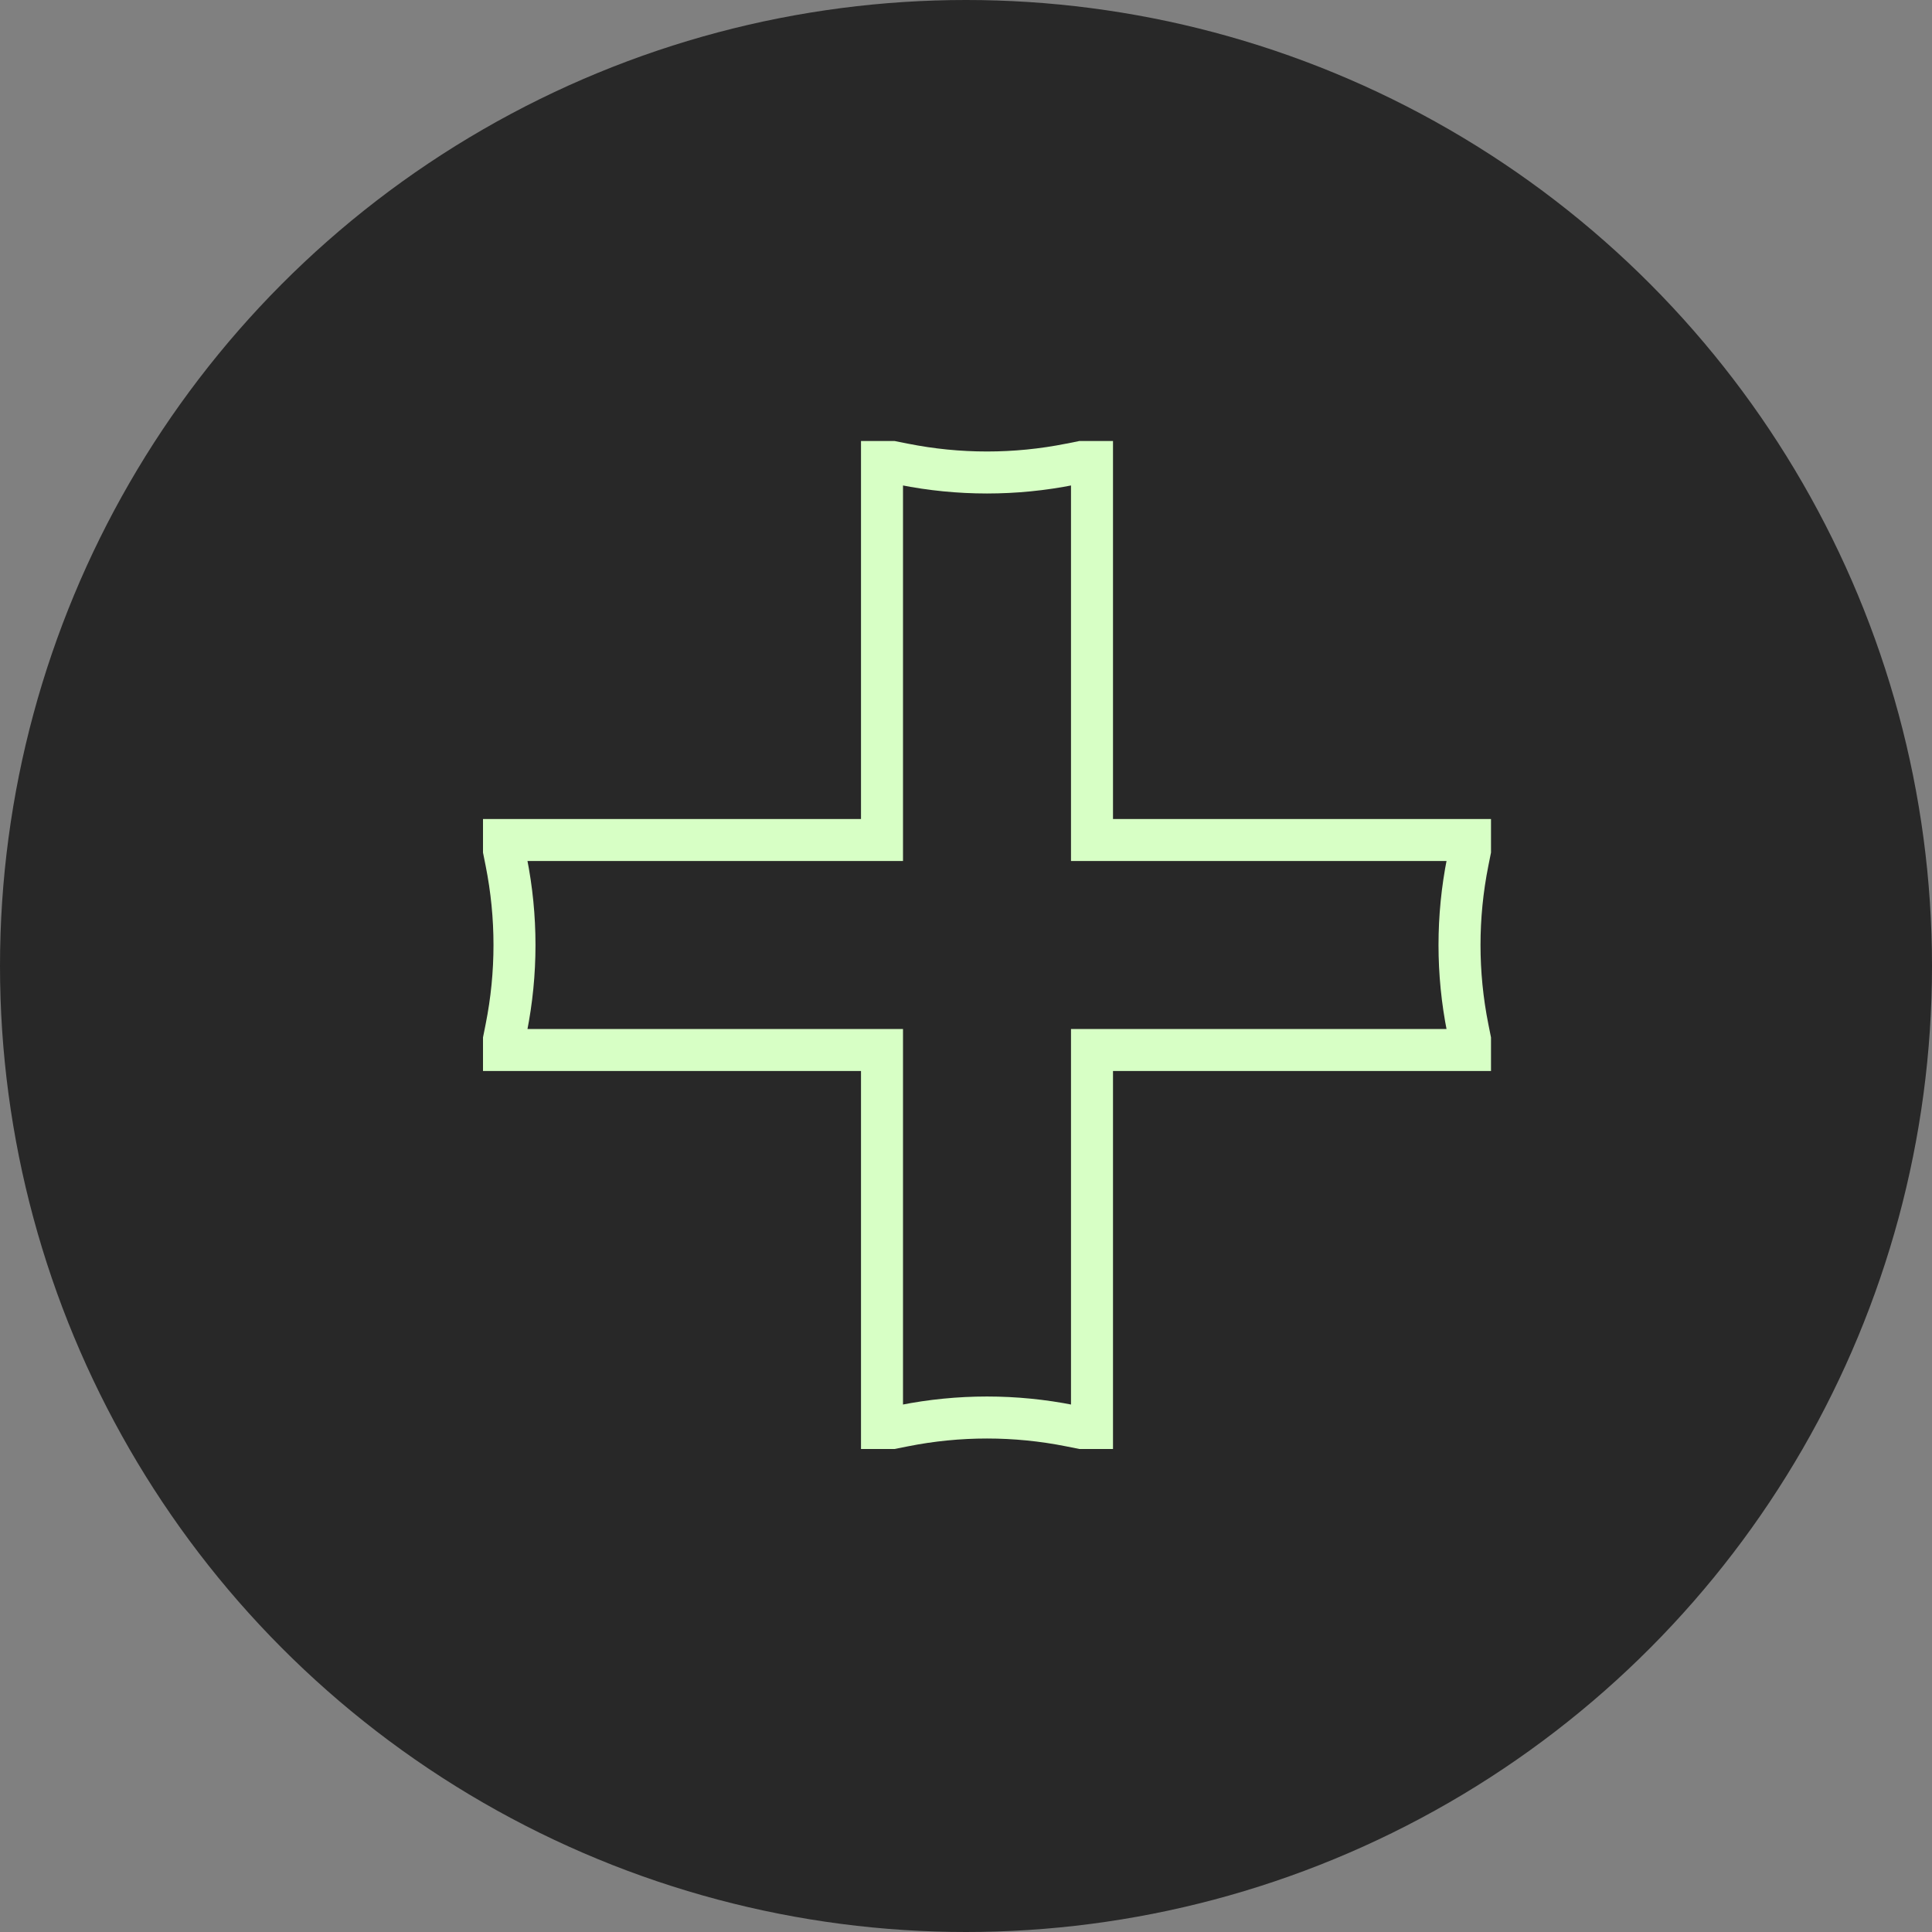 <?xml version="1.0" encoding="UTF-8"?> <svg xmlns="http://www.w3.org/2000/svg" width="46" height="46" viewBox="0 0 46 46" fill="none"><rect x="0" y="0" width="46" height="46" fill="#808080" stroke="none"/> <circle cx="23" cy="23" r="23" fill="#282828"></circle> <path d="M21 20V11H21.25L21.52 11.054C22.827 11.315 24.173 11.315 25.48 11.054L25.75 11H26V20H35V20.25L34.946 20.52C34.685 21.827 34.685 23.173 34.946 24.48L35 24.75V25H26V34H25.75L25.48 33.946C24.173 33.685 22.827 33.685 21.52 33.946L21.25 34H21V25H12V24.75L12.054 24.48C12.315 23.173 12.315 21.827 12.054 20.52L12 20.25V20H21Z" stroke="#D7FFC5"></path> </svg> 